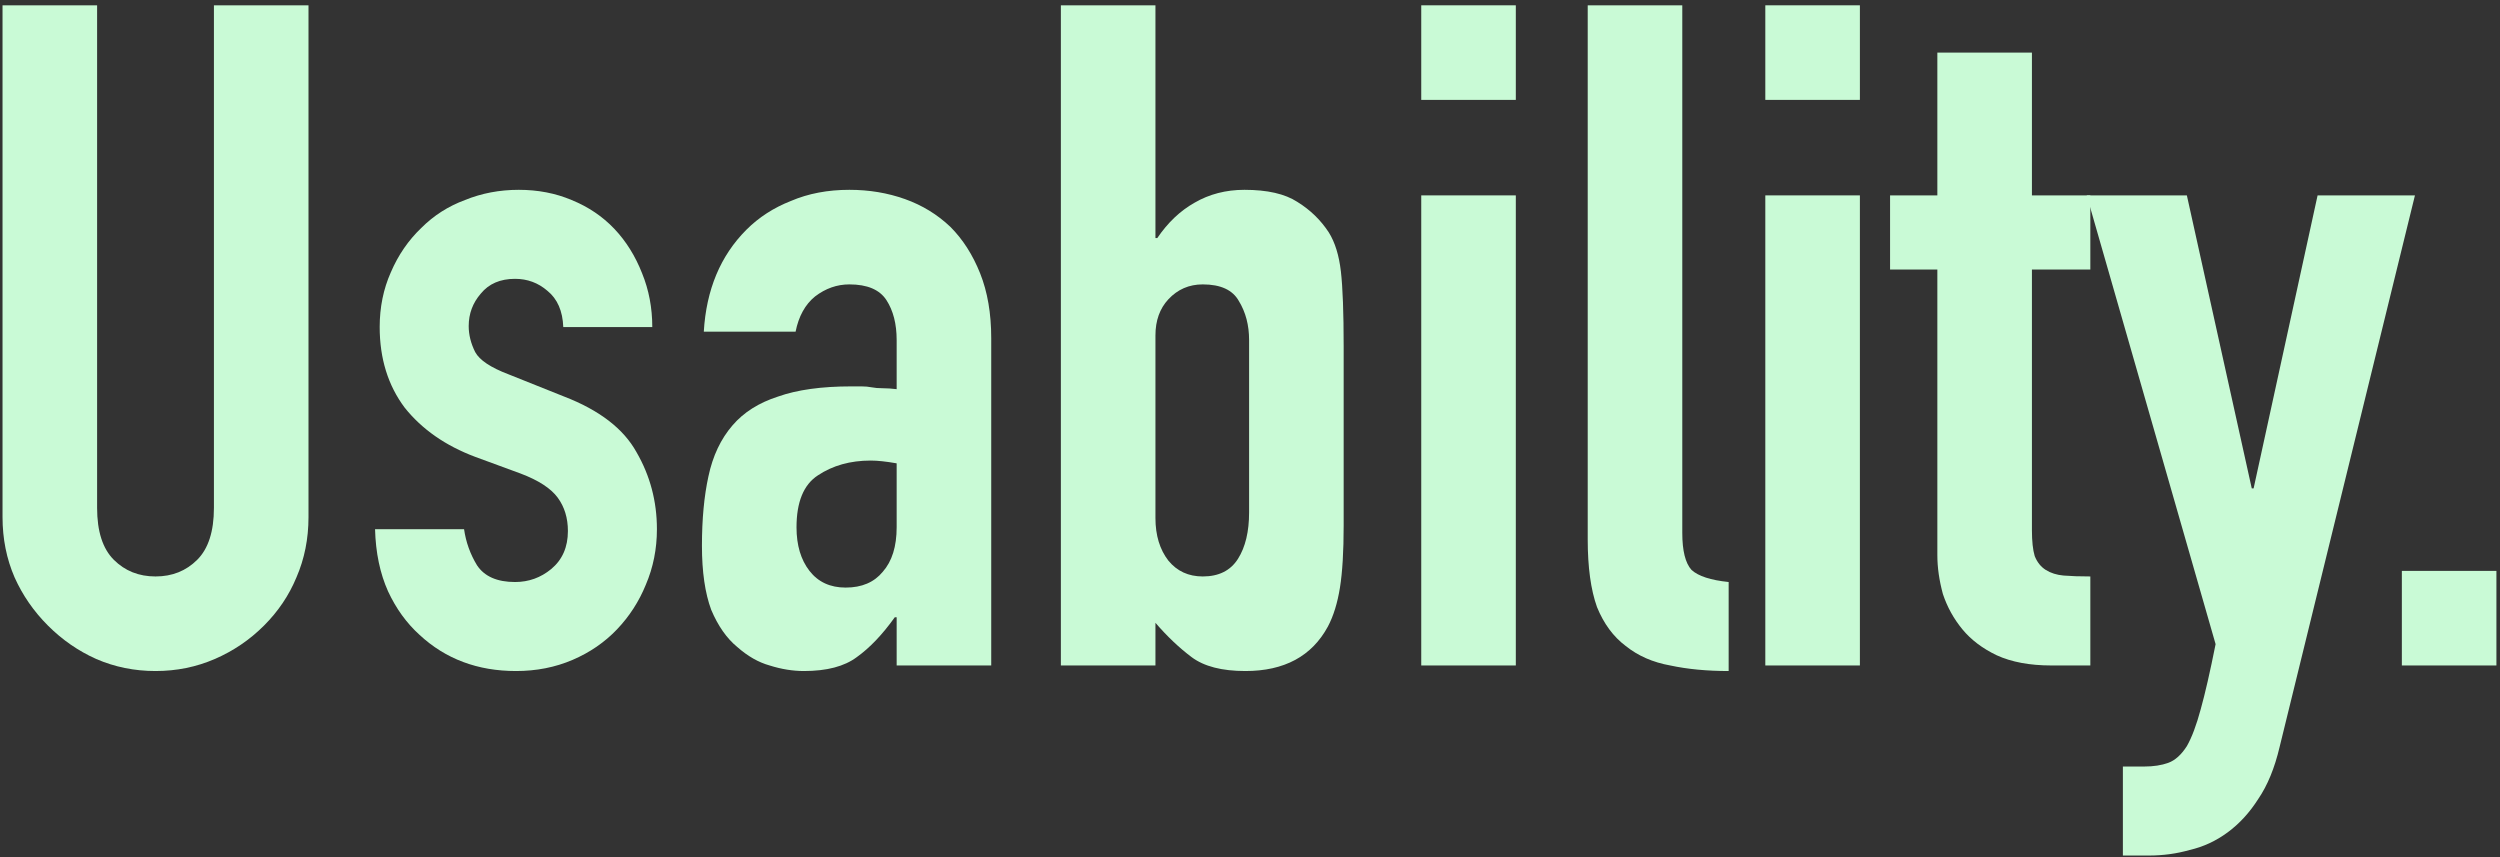 <svg width="417" height="143" viewBox="0 0 417 143" fill="none" xmlns="http://www.w3.org/2000/svg">
<rect x="0" y="0" width="417" height="143" fill="#333333" stroke="none"/>
<path d="M51.458 0.886V86.255C51.458 89.864 50.788 93.215 49.447 96.308C48.21 99.298 46.406 101.979 44.034 104.35C41.663 106.721 38.931 108.577 35.838 109.918C32.745 111.258 29.445 111.928 25.94 111.928C22.434 111.928 19.135 111.258 16.042 109.918C13.052 108.577 10.371 106.721 8 104.35C5.629 101.979 3.773 99.298 2.432 96.308C1.092 93.215 0.422 89.864 0.422 86.255V0.886H16.197V84.709C16.197 88.627 17.125 91.514 18.98 93.37C20.836 95.225 23.156 96.153 25.94 96.153C28.724 96.153 31.043 95.225 32.899 93.37C34.755 91.514 35.683 88.627 35.683 84.709V0.886H51.458Z" fill="#C9FAD6"/>
<path d="M93.954 54.551C93.851 51.871 92.974 49.86 91.325 48.52C89.778 47.179 87.974 46.509 85.912 46.509C83.437 46.509 81.53 47.334 80.19 48.984C78.849 50.53 78.179 52.335 78.179 54.397C78.179 55.84 78.54 57.283 79.262 58.727C79.984 60.067 81.839 61.304 84.829 62.439L94.109 66.15C99.985 68.419 104.006 71.512 106.172 75.43C108.44 79.347 109.574 83.626 109.574 88.266C109.574 91.565 108.955 94.658 107.718 97.545C106.584 100.329 104.986 102.803 102.924 104.969C100.862 107.134 98.387 108.835 95.501 110.072C92.614 111.309 89.469 111.928 86.067 111.928C79.674 111.928 74.313 109.918 69.983 105.897C67.817 103.938 66.065 101.515 64.724 98.628C63.384 95.638 62.662 92.184 62.559 88.266H77.406C77.715 90.431 78.437 92.442 79.571 94.297C80.808 96.153 82.922 97.081 85.912 97.081C88.18 97.081 90.191 96.359 91.943 94.916C93.799 93.37 94.727 91.256 94.727 88.575C94.727 86.41 94.16 84.554 93.026 83.008C91.892 81.461 89.83 80.121 86.84 78.987L79.262 76.203C74.313 74.347 70.395 71.615 67.508 68.006C64.724 64.294 63.332 59.809 63.332 54.551C63.332 51.252 63.951 48.21 65.188 45.427C66.425 42.54 68.127 40.065 70.292 38.003C72.354 35.941 74.777 34.395 77.561 33.364C80.344 32.23 83.334 31.662 86.531 31.662C89.727 31.662 92.665 32.23 95.346 33.364C98.13 34.498 100.501 36.096 102.46 38.158C104.419 40.22 105.965 42.694 107.1 45.581C108.234 48.365 108.801 51.355 108.801 54.551H93.954Z" fill="#C9FAD6"/>
<path d="M149.562 111V102.958H149.252C147.19 105.845 145.077 108.062 142.912 109.608C140.85 111.155 137.911 111.928 134.096 111.928C132.241 111.928 130.333 111.619 128.374 111C126.518 110.485 124.714 109.454 122.961 107.907C121.209 106.464 119.765 104.402 118.631 101.721C117.6 98.937 117.084 95.38 117.084 91.05C117.084 86.616 117.445 82.75 118.167 79.451C118.889 76.048 120.229 73.213 122.188 70.945C124.044 68.779 126.57 67.181 129.766 66.15C132.962 65.016 137.035 64.449 141.984 64.449C142.499 64.449 143.066 64.449 143.685 64.449C144.304 64.449 144.871 64.501 145.386 64.604C145.902 64.707 146.52 64.758 147.242 64.758C147.964 64.758 148.737 64.81 149.562 64.913V56.716C149.562 54.036 148.995 51.819 147.861 50.066C146.726 48.314 144.664 47.437 141.674 47.437C139.612 47.437 137.705 48.107 135.952 49.448C134.303 50.788 133.22 52.747 132.704 55.325H117.394C117.806 48.313 120.177 42.643 124.508 38.313C126.57 36.251 129.044 34.652 131.931 33.518C134.818 32.281 138.066 31.662 141.674 31.662C144.974 31.662 148.067 32.178 150.954 33.209C153.841 34.24 156.367 35.787 158.532 37.849C160.594 39.911 162.243 42.488 163.481 45.581C164.718 48.674 165.337 52.283 165.337 56.407V111H149.562ZM149.562 77.285C147.809 76.976 146.366 76.822 145.231 76.822C141.829 76.822 138.891 77.646 136.416 79.296C134.045 80.843 132.859 83.729 132.859 87.957C132.859 90.947 133.581 93.37 135.024 95.225C136.468 97.081 138.478 98.009 141.056 98.009C143.736 98.009 145.799 97.133 147.242 95.38C148.789 93.627 149.562 91.153 149.562 87.957V77.285Z" fill="#C9FAD6"/>
<path d="M176.954 111V0.886H192.728V39.705H193.038C194.791 37.127 196.853 35.168 199.224 33.828C201.698 32.384 204.482 31.662 207.575 31.662C211.39 31.662 214.329 32.333 216.391 33.673C218.556 35.013 220.308 36.715 221.649 38.776C222.68 40.426 223.35 42.591 223.659 45.272C223.969 47.953 224.123 52.128 224.123 57.799V87.647C224.123 91.978 223.917 95.432 223.505 98.009C223.092 100.587 222.422 102.752 221.494 104.505C218.813 109.454 214.225 111.928 207.73 111.928C203.812 111.928 200.822 111.155 198.76 109.608C196.698 108.062 194.687 106.154 192.728 103.886V111H176.954ZM208.349 56.716C208.349 54.242 207.781 52.077 206.647 50.221C205.616 48.365 203.606 47.437 200.616 47.437C198.348 47.437 196.44 48.262 194.894 49.912C193.45 51.458 192.728 53.469 192.728 55.943V86.41C192.728 89.297 193.45 91.668 194.894 93.524C196.337 95.277 198.244 96.153 200.616 96.153C203.297 96.153 205.255 95.174 206.493 93.215C207.73 91.256 208.349 88.678 208.349 85.482V56.716Z" fill="#C9FAD6"/>
<path d="M237.064 111V32.59H252.838V111H237.064ZM237.064 16.661V0.886H252.838V16.661H237.064Z" fill="#C9FAD6"/>
<path d="M264.831 0.886H280.606V88.885C280.606 91.874 281.121 93.937 282.152 95.071C283.287 96.102 285.349 96.772 288.339 97.081V111.928C284.73 111.928 281.482 111.619 278.595 111C275.709 110.485 273.234 109.402 271.172 107.752C269.11 106.206 267.512 104.041 266.378 101.257C265.347 98.37 264.831 94.607 264.831 89.967V0.886Z" fill="#C9FAD6"/>
<path d="M294.455 111V32.59H310.229V111H294.455ZM294.455 16.661V0.886H310.229V16.661H294.455Z" fill="#C9FAD6"/>
<path d="M323.15 32.59V8.774H338.925V32.59H348.668V44.963H338.925V88.421C338.925 90.276 339.08 91.72 339.389 92.751C339.802 93.782 340.42 94.555 341.245 95.071C342.07 95.586 343.049 95.895 344.183 95.999C345.421 96.102 346.916 96.153 348.668 96.153V111H342.173C338.564 111 335.523 110.433 333.048 109.299C330.677 108.165 328.769 106.721 327.326 104.969C325.883 103.216 324.8 101.257 324.078 99.092C323.46 96.823 323.15 94.658 323.15 92.596V44.963H315.263V32.59H323.15Z" fill="#C9FAD6"/>
<path d="M348.065 32.59H364.768L375.594 81.461H375.903L386.574 32.59H402.813L380.234 124.61C379.409 128.115 378.223 131.002 376.676 133.27C375.233 135.539 373.532 137.394 371.573 138.838C369.614 140.281 367.5 141.261 365.232 141.776C363.067 142.395 360.799 142.704 358.427 142.704H354.097V127.857H357.654C359.201 127.857 360.541 127.651 361.675 127.239C362.809 126.826 363.84 125.898 364.768 124.455C365.593 123.012 366.366 120.95 367.088 118.269C367.81 115.691 368.634 112.083 369.562 107.443L348.065 32.59Z" fill="#C9FAD6"/>
<path d="M400.629 111V95.225H416.403V111H400.629Z" fill="#C9FAD6"/>
</svg>

